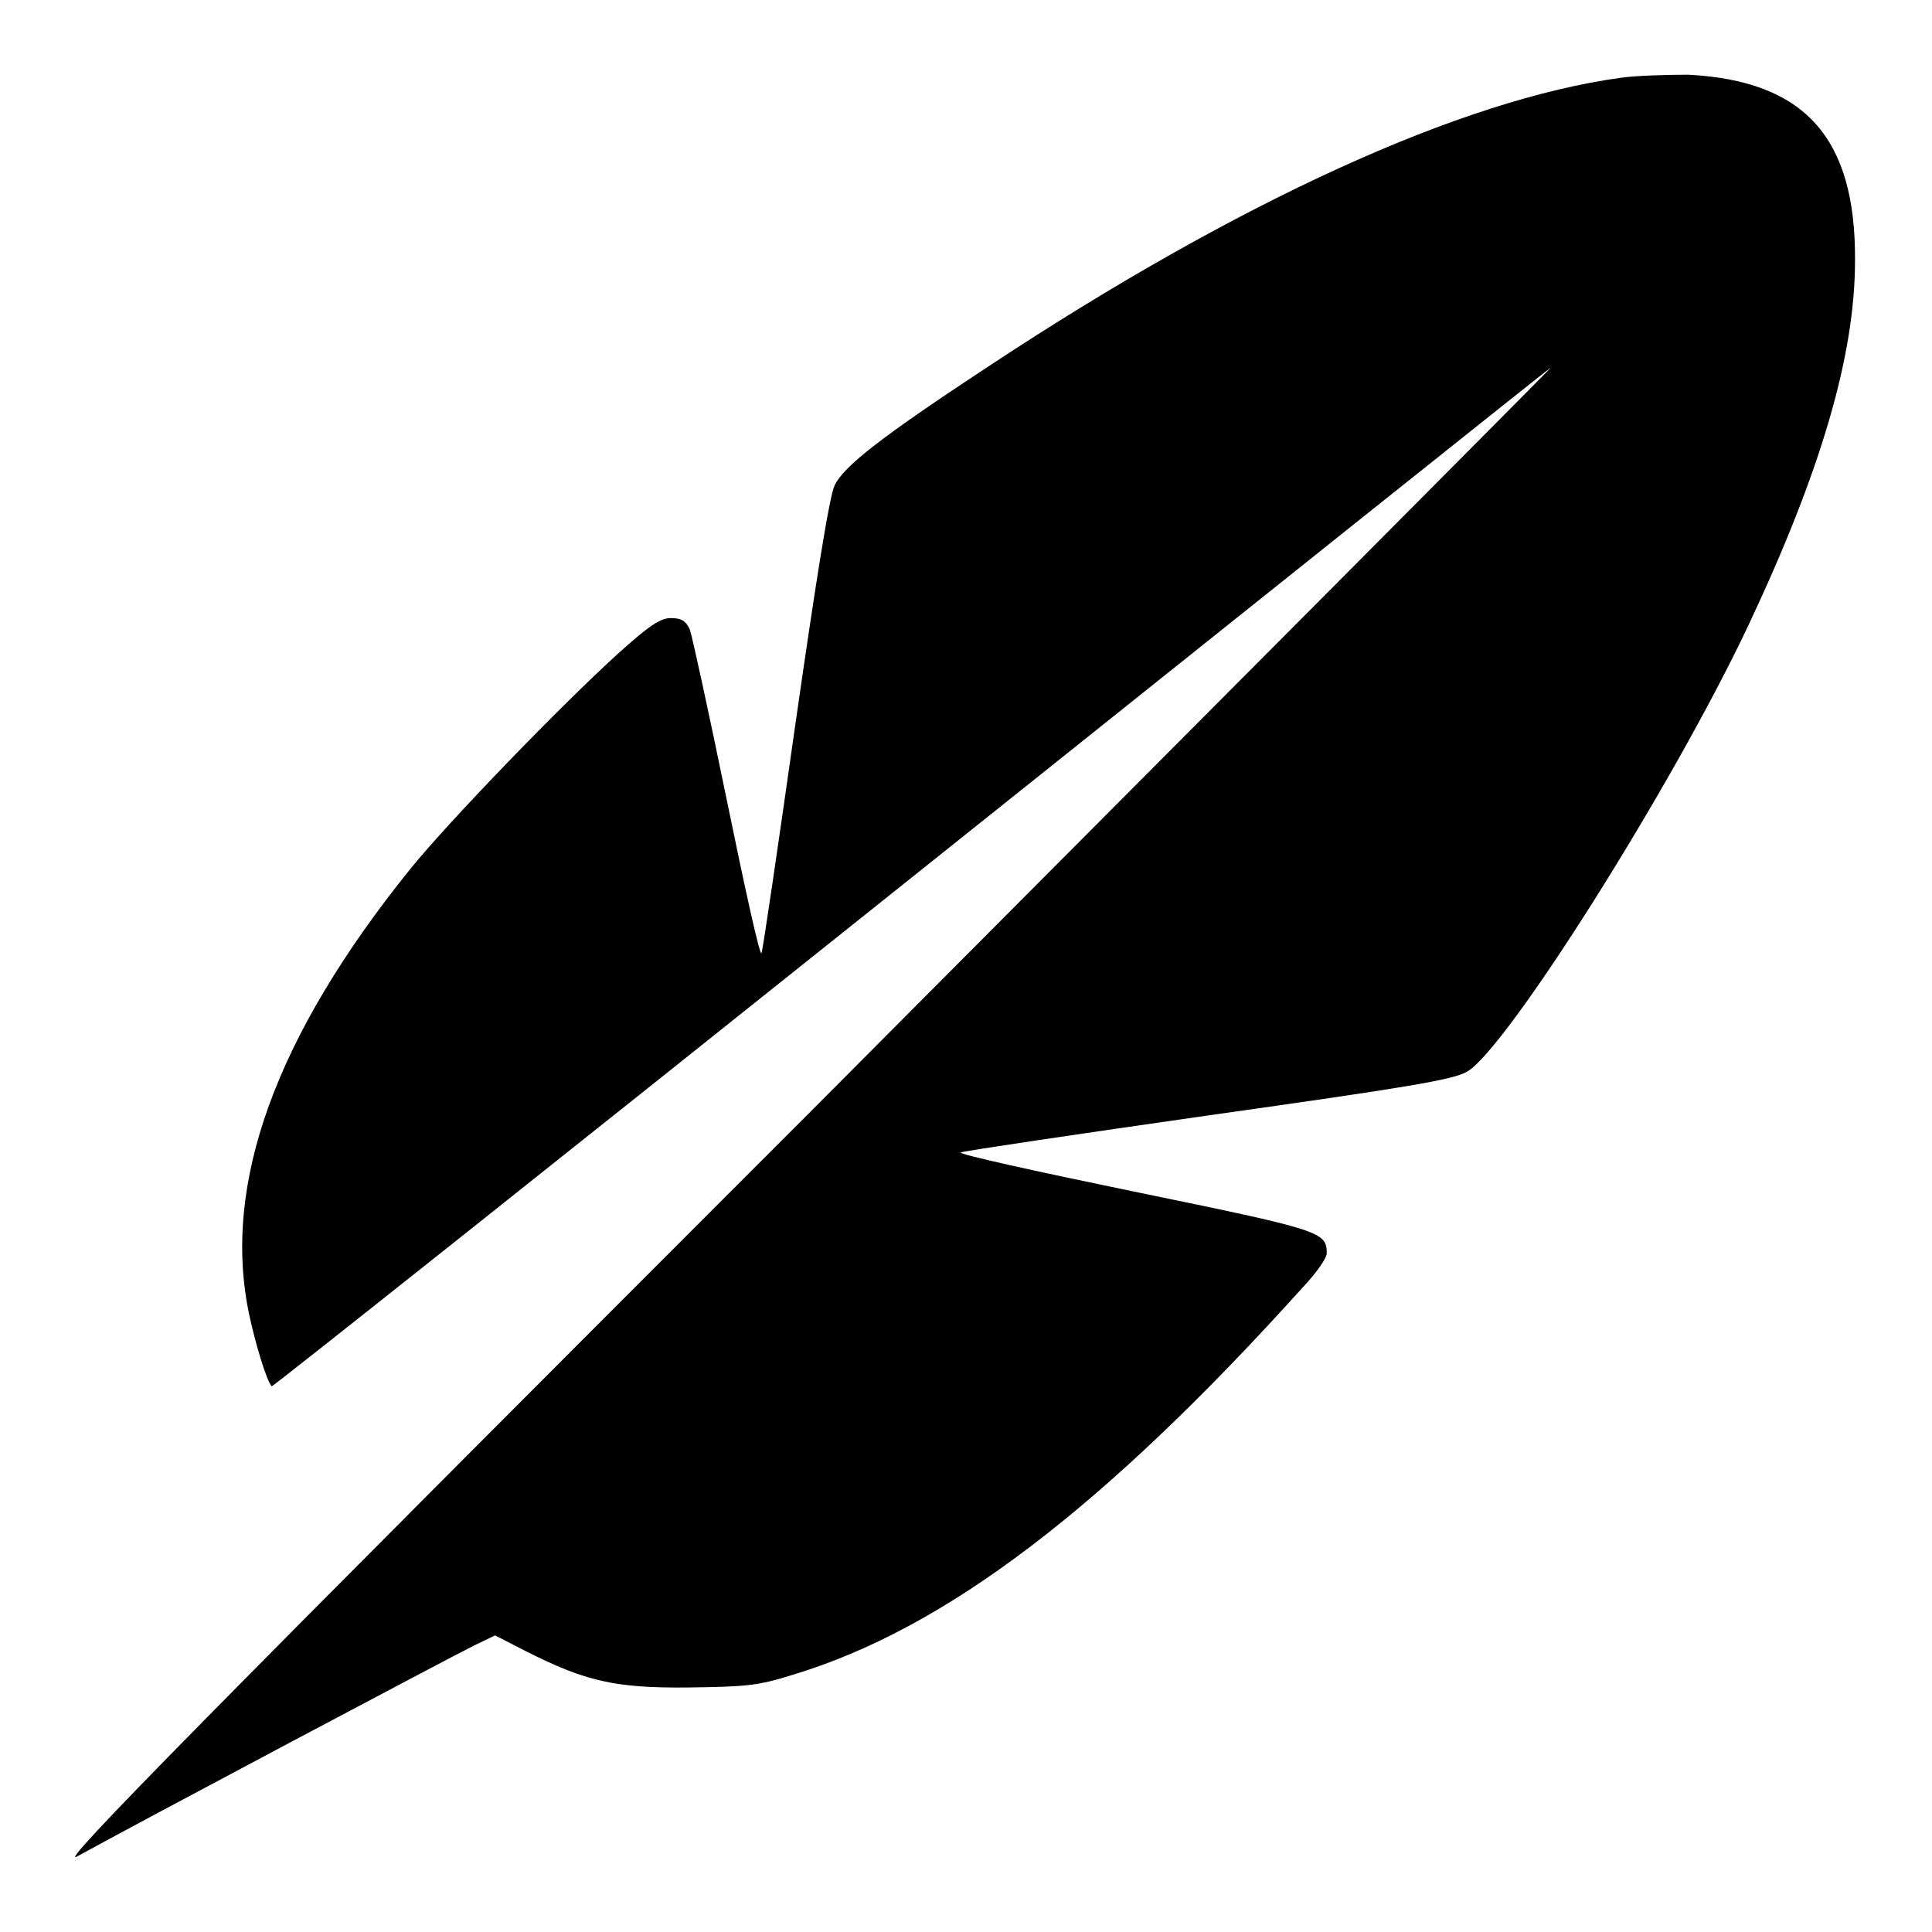 <?xml version="1.0" encoding="utf-8"?>
<!-- Svg Vector Icons : http://www.onlinewebfonts.com/icon -->
<!DOCTYPE svg PUBLIC "-//W3C//DTD SVG 1.1//EN" "http://www.w3.org/Graphics/SVG/1.1/DTD/svg11.dtd">
<svg version="1.1" xmlns="http://www.w3.org/2000/svg" xmlns:xlink="http://www.w3.org/1999/xlink" x="0px" y="0px" viewBox="0 0 256 256" enable-background="new 0 0 256 256" xml:space="preserve">
<g><g><g><path fill="#000000" d="M214.8,10.3c-21.2,2.9-50.7,16.4-83.6,38.1c-14.6,9.6-19.4,13.4-20.6,15.9c-0.7,1.4-2.5,12.8-5.2,31.6c-2.3,16.2-4.3,29.9-4.5,30.4c-0.2,0.5-2.2-8.6-4.6-20.3c-2.4-11.7-4.6-21.8-4.9-22.6c-0.5-1.1-1.1-1.5-2.5-1.5c-1.4,0-2.9,1-7,4.7c-7.6,6.9-22.3,22.1-27.5,28.5c-17.9,22.2-25,41.8-21.4,59c0.8,3.8,2.3,8.8,3,9.6c0.1,0.1,38.1-30.1,84.4-67.1c46.3-37,84.6-67.6,85.1-67.9c0.5-0.4-44,44.3-98.8,99.3C25.6,229.1,7.6,247.4,10.2,246c7.4-4.1,50.2-26.8,52.7-28l2.7-1.3l4.1,2.1c7.9,4,11.9,4.9,21.5,4.8c7.5-0.1,9.2-0.2,13.9-1.7c20.2-6.1,41.2-22.1,67.6-51.4c1.7-1.8,3.1-3.8,3.1-4.4c0-2.9-0.7-3.1-25.5-8.2c-13.1-2.7-23.5-5-23-5.2c0.5-0.2,15.3-2.4,32.8-4.9c26.2-3.7,32.4-4.7,34.3-5.8c5.2-3,27.1-37.6,37.3-59.2c9.6-20.4,14.1-35.7,14.1-48.3c0.1-16.3-6.7-23.8-22.1-24.6C221.1,9.9,217,10,214.8,10.3z"/></g></g></g>
</svg>